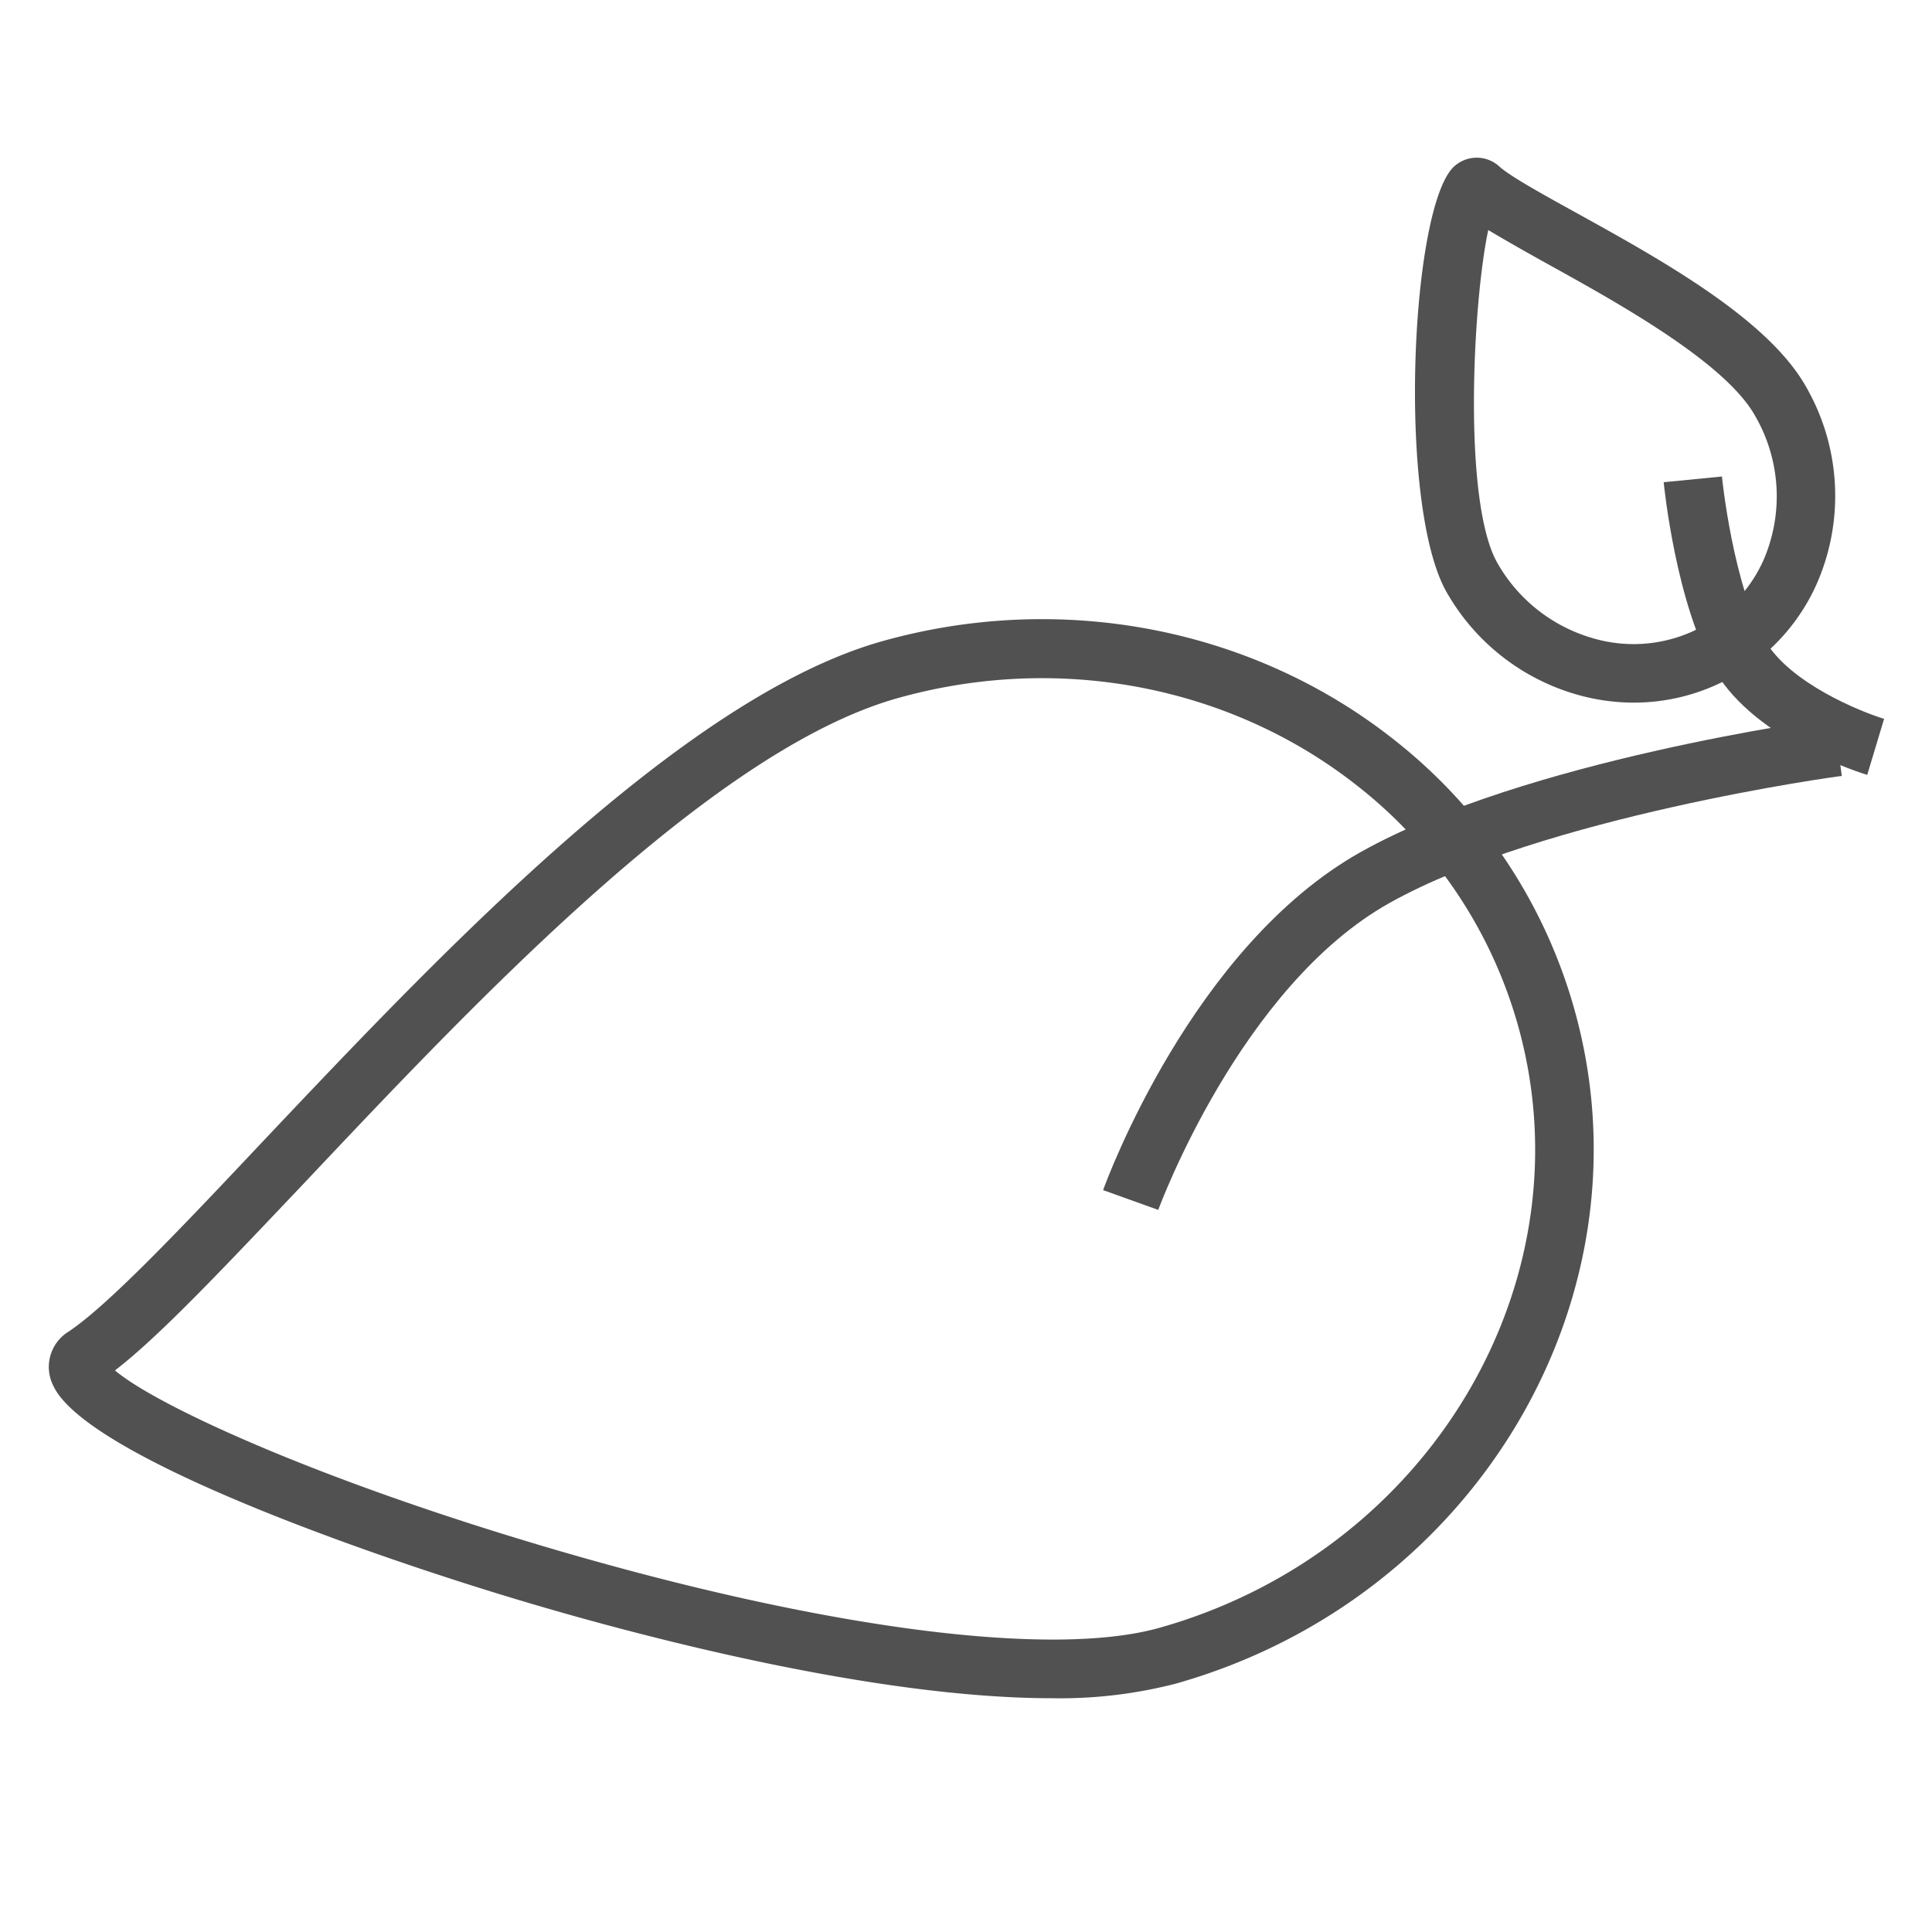 <svg xmlns="http://www.w3.org/2000/svg" viewBox="0 0 250 250"><defs><style>.cls-1{fill:#515151;}</style></defs><g id="_YOUR_TEXT_HERE_" data-name="[YOUR TEXT HERE]"><path class="cls-1" d="M136.15,219.75c-23,0-53.36-8.08-67.4-12.23-21-6.19-57.66-19.11-61.86-28.22a5.37,5.37,0,0,1,2-7C14,168.88,23.17,159.21,33.73,148c23-24.32,54.37-57.63,80.33-65,23.28-6.57,48.15-1.75,66.52,12.87a67.51,67.51,0,0,1,23.12,34.65h0c10.49,37.18-12.65,76.37-51.58,87.35A59.89,59.89,0,0,1,136.15,219.75ZM14.88,177.33c5.2,4.44,25.91,14.09,56.65,23.11,35.19,10.33,64.55,14.14,78.53,10.19,34.91-9.85,55.7-44.84,46.35-78h0a60,60,0,0,0-20.55-30.77c-16.47-13.11-38.8-17.41-59.74-11.51-24,6.76-54.54,39.19-76.88,62.87C29,164,20.74,172.82,14.88,177.33Z"/><path class="cls-1" d="M211.43,90.92a26.79,26.79,0,0,1-7.58-1.1,28.36,28.36,0,0,1-16.61-13.11c-6.53-11.25-4.7-50.62,1.06-55.29a4.33,4.33,0,0,1,5.72.13c1.4,1.26,5.51,3.54,9.86,5.94,11,6.08,24.65,13.65,29.69,22.33a28.31,28.31,0,0,1,1.52,25.72,25.91,25.91,0,0,1-23.66,15.38ZM192.58,29.77c-2,9.29-3.34,35.29,1.21,43.13A20.81,20.81,0,0,0,206,82.55a18.59,18.59,0,0,0,14.65-1.68h0a18.36,18.36,0,0,0,7.56-8.42A20.77,20.77,0,0,0,227,53.62c-4-6.87-17.72-14.47-26.81-19.5C197.25,32.49,194.65,31,192.58,29.77Z"/><path class="cls-1" d="M149.87,156.56,142.74,154c.47-1.28,11.55-31.54,33.36-43.76,21.22-11.88,59.61-17.12,61.23-17.34l1,7.51c-.39,0-38.59,5.27-58.54,16.44C160.48,127.67,150,156.27,149.87,156.56Z"/><path class="cls-1" d="M241.62,100.27c-.58-.17-14.35-4.39-19.7-13.46-5-8.51-6.58-23.76-6.64-24.41l7.54-.74c0,.14,1.46,14.23,5.63,21.3,3.18,5.4,12.16,9.09,15.35,10.06Z"/></g></svg>